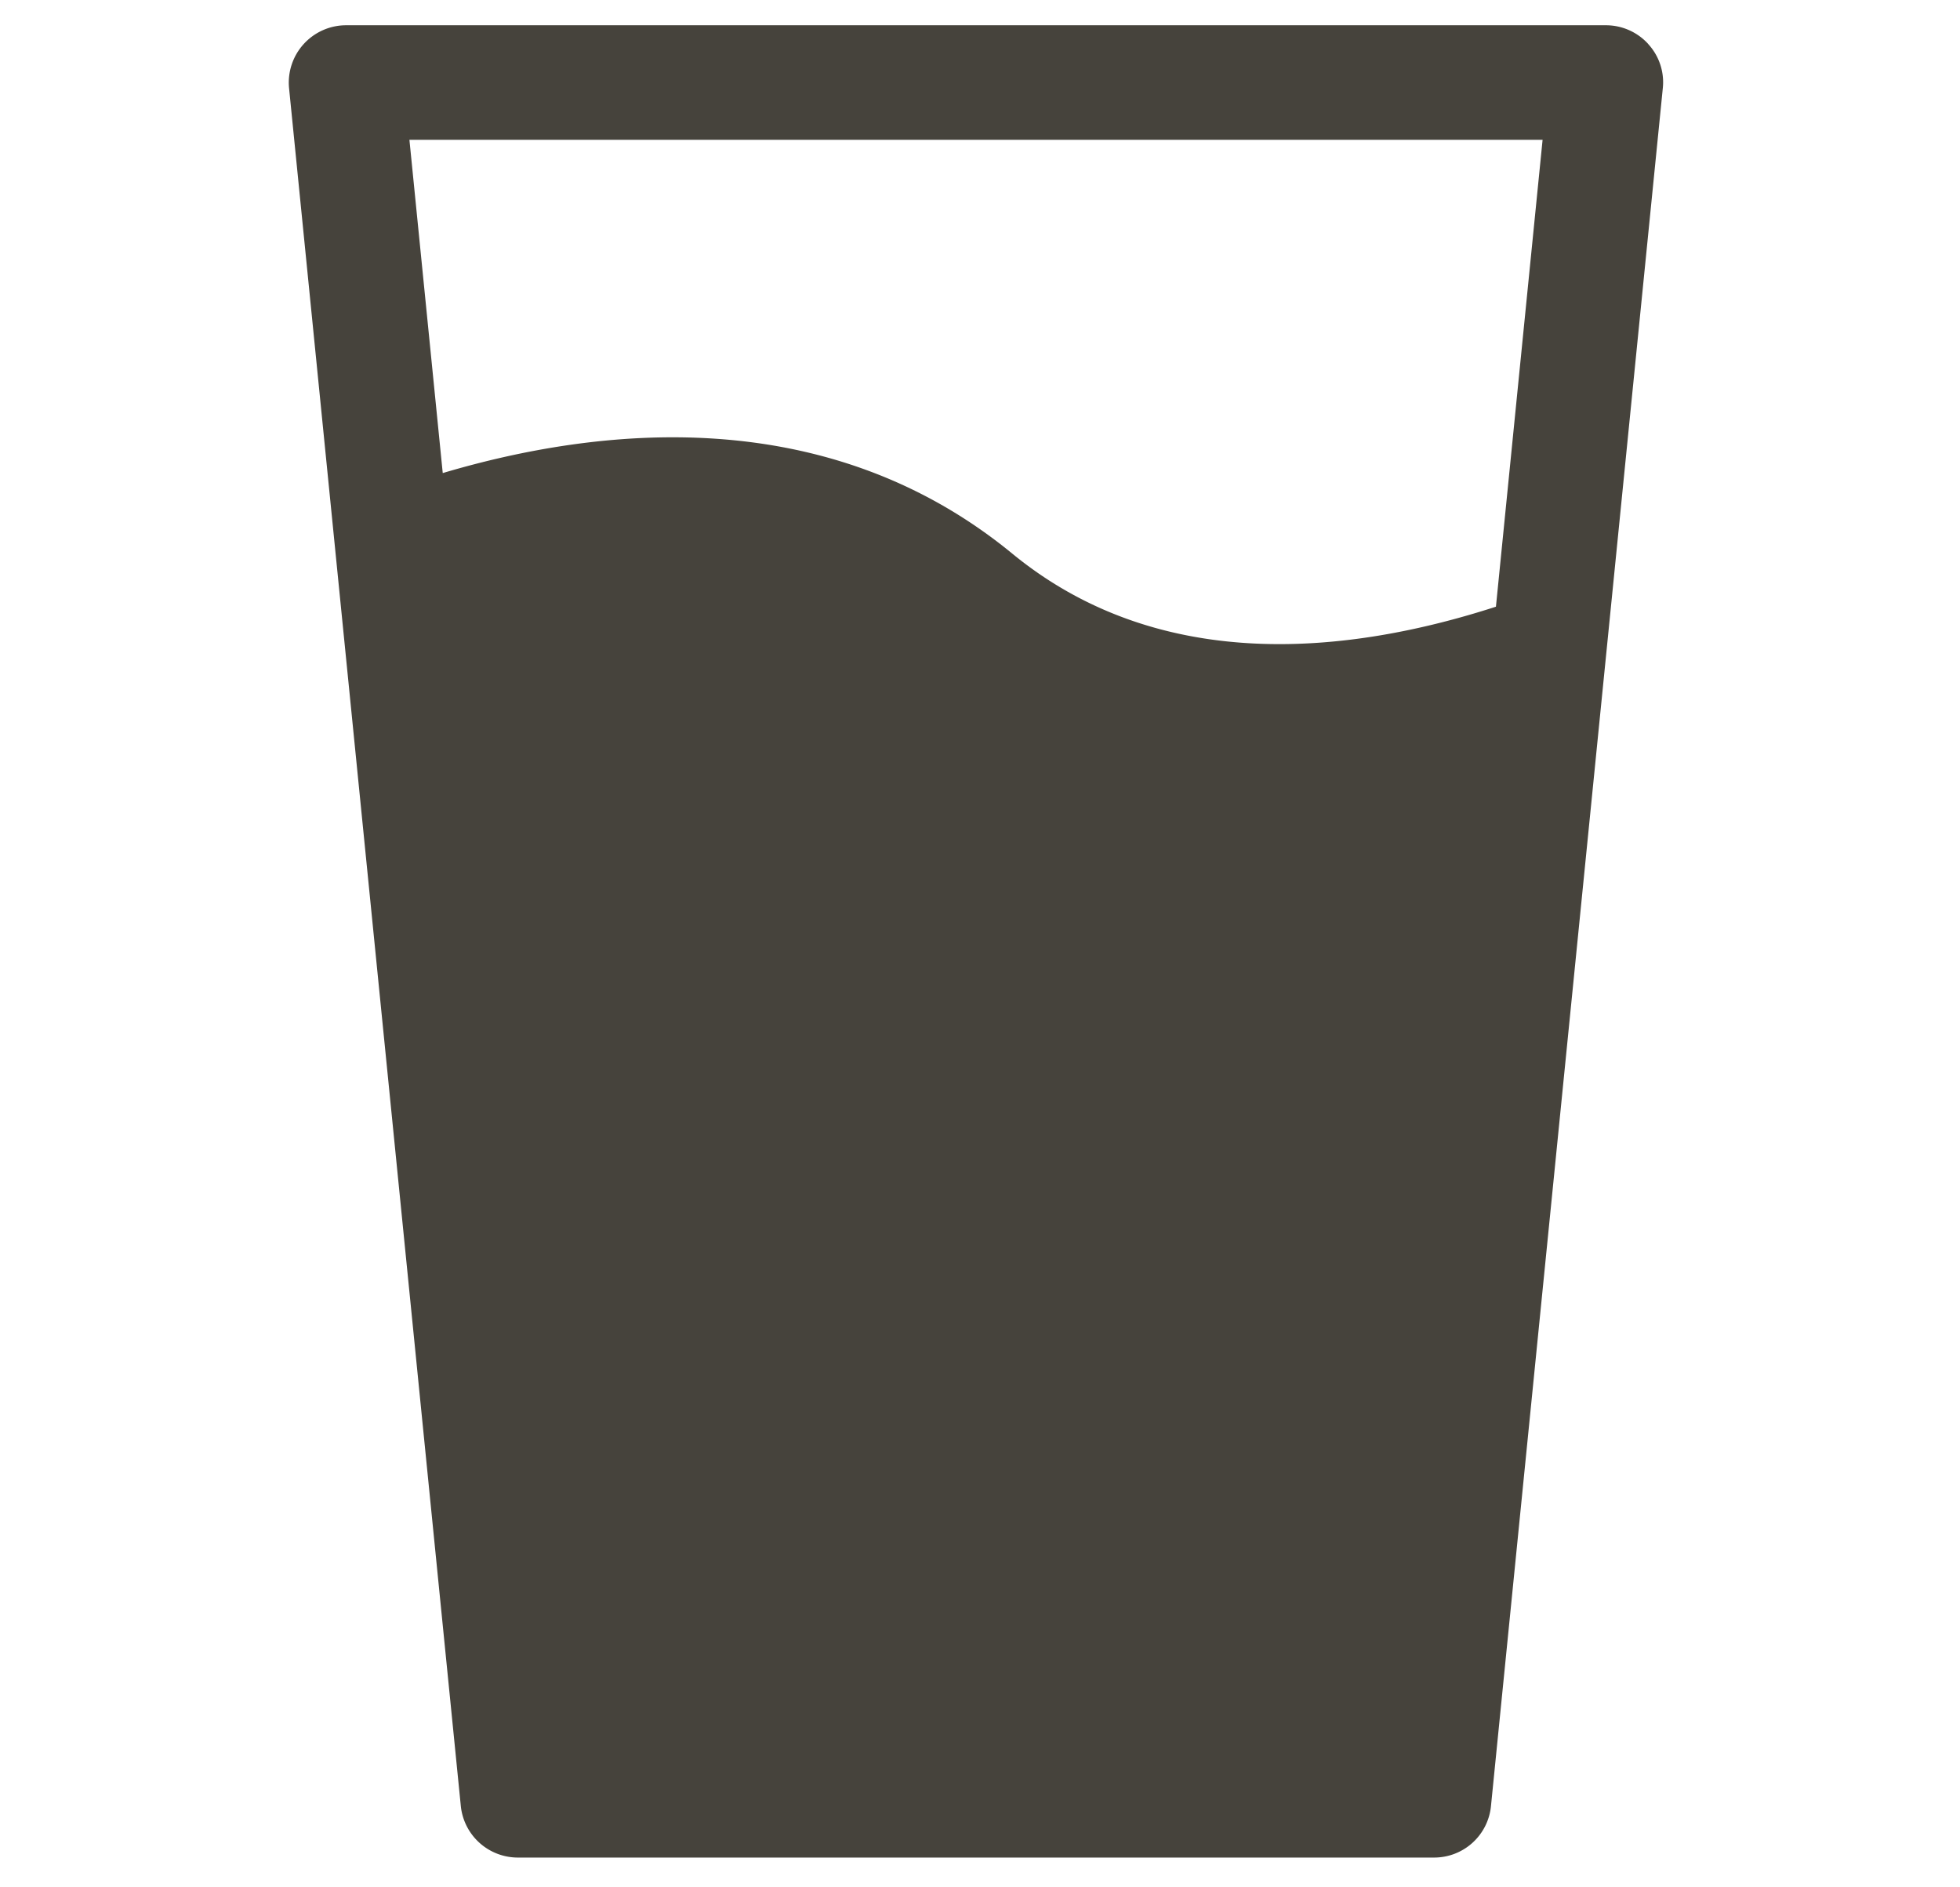 <?xml version="1.0" encoding="UTF-8"?> <svg xmlns="http://www.w3.org/2000/svg" width="27" height="26" fill="none"> <g clip-path="url(#a)"> <path fill="#46433C" d="M22.707.608a.787.787 0 0 0-.585-.26H4.768a.79.79 0 0 0-.786.867L6.348 24.88a.79.79 0 0 0 .786.71h12.621a.786.786 0 0 0 .784-.71l2.367-23.665a.777.777 0 0 0-.2-.607Zm-2.1 7.75c-2.005.649-4.614.949-6.662-.731-2.567-2.107-5.713-1.744-7.846-1.11L5.64 1.926h15.61l-.643 6.434Z"></path> </g> <defs> <clipPath id="a"> <path fill="#fff" d="M.823.347h25.242V25.59H.823z"></path> </clipPath> </defs> </svg> 